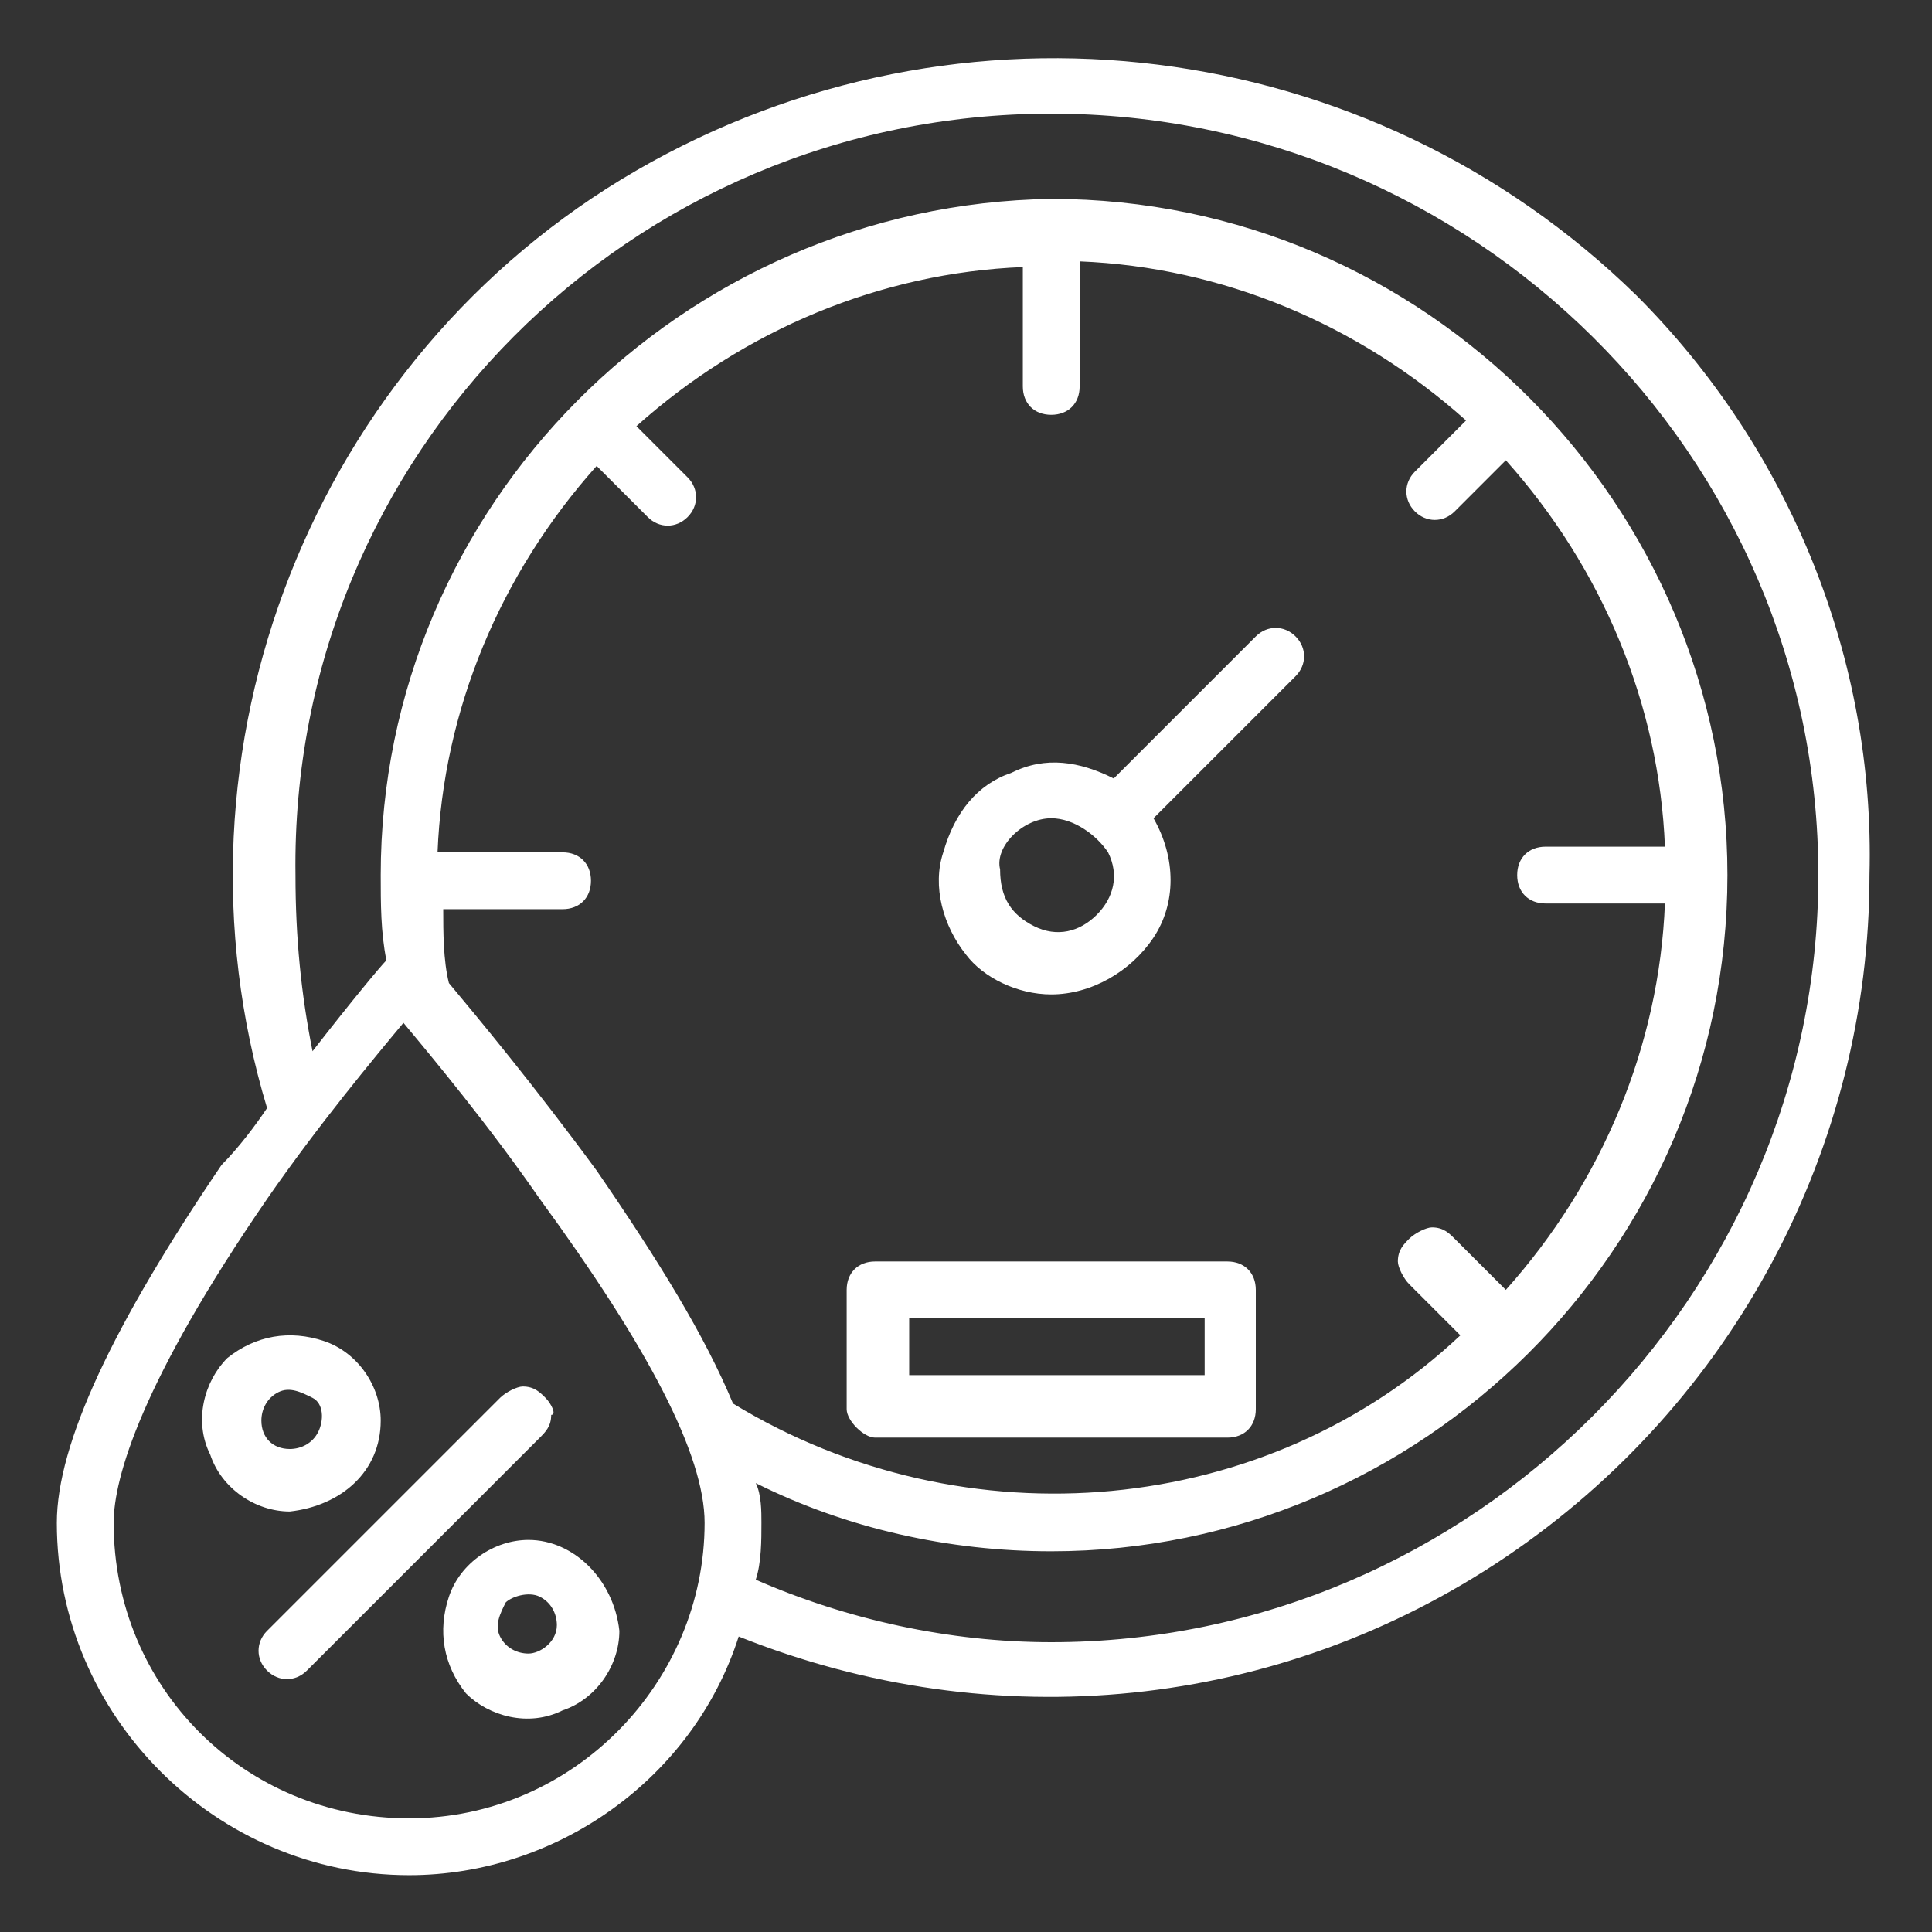 <?xml version="1.0" encoding="utf-8"?>
<!-- Generator: Adobe Illustrator 26.3.1, SVG Export Plug-In . SVG Version: 6.00 Build 0)  -->
<svg version="1.1" id="Capa_1" xmlns="http://www.w3.org/2000/svg" xmlns:xlink="http://www.w3.org/1999/xlink" x="0px" y="0px"
	 viewBox="0 0 34 34" style="enable-background:new 0 0 34 34;" xml:space="preserve">
<rect x="0" y="0" width="34" height="34" fill="#333333" stroke="none"/>
<style type="text/css">
	.st0{display:none;}
	.st1{display:inline;}
	.st2{fill:#FFFFFF;}
	.st3{fill:url(#SVGID_00000167394375589149178120000014571298195665499817_);}
	.st4{fill:url(#SVGID_00000153693713930168624090000003548572655298933139_);}
	.st5{fill:url(#SVGID_00000121267964359872481360000014105317454315720859_);}
</style>
<g id="Capa_1_00000163777651505741055640000012523210566214672517_" class="st0">
	<g class="st1">
		<path class="st2" d="M31,32h-5.6V20.6h1c0.3,0,0.5-0.2,0.5-0.5v-2.6c0-0.3-0.2-0.5-0.5-0.5H7.6c-0.3,0-0.5,0.2-0.5,0.5v2.6
			c0,0.3,0.2,0.5,0.5,0.5h1V32H3V11.1l14-9l14,9V32z M8.2,18h17.7v1.5H8.2V18z M24.3,21.6H9.7v-1h14.6V21.6z M24.3,23.7H9.7v-1h14.6
			V23.7z M24.3,25.8H9.7v-1h14.6V25.8z M24.3,27.8H9.7v-1h14.6V27.8z M24.3,29.9H9.7v-1h14.6V29.9z M24.3,32H9.7v-1h14.6V32z
			 M31.8,10.4L17.3,1.1c-0.2-0.1-0.4-0.1-0.6,0L2.2,10.4C2.1,10.5,2,10.6,2,10.8v21.7C2,32.8,2.2,33,2.5,33h29
			c0.3,0,0.5-0.2,0.5-0.5V10.8C32,10.6,31.9,10.5,31.8,10.4"/>
		<path class="st2" d="M12.9,9.3h3.6v3.1h-3.6V9.3z M21.1,12.4h-3.6V9.3h3.6V12.4z M22.2,13.9H11.8v-0.5h10.3v0.5H22.2z M11.8,8.7
			v3.6h-0.5c-0.3,0-0.5,0.2-0.5,0.5v1.5c0,0.3,0.2,0.5,0.5,0.5h11.4c0.3,0,0.5-0.2,0.5-0.5v-1.5c0-0.3-0.2-0.5-0.5-0.5h-0.5V8.7
			c0-0.3-0.2-0.5-0.5-0.5h-9.3C12.1,8.2,11.8,8.5,11.8,8.7"/>
	</g>
</g>
<g id="Capa_2_00000039107857171087321500000000085027332659301504_" class="st0">
	<g class="st1">
		<path class="st2" d="M3,30.9h28V32H3V30.9z M5.5,29.8H4.3v-1.9h1.2V29.8z M11.3,29.8H6.6v-1.9h4.8L11.3,29.8L11.3,29.8z
			 M13.6,29.8h-1.2v-1.9h1.2V29.8z M19.4,29.8h-4.8v-1.9h4.8V29.8z M21.6,29.8h-1.2v-1.9h1.2V29.8z M27.4,29.8h-4.8v-1.9h4.8
			C27.4,27.9,27.4,29.8,27.4,29.8z M29.7,29.8h-1.2v-1.9h1.2V29.8z M3,25.8h28v1.1H3V25.8z M5.6,2h22.7v22.7H5.6V2z M2.5,33h29
			c0.3,0,0.5-0.2,0.5-0.5v-2.1c0-0.3-0.2-0.5-0.5-0.5h-0.7V28h0.7c0.3,0,0.5-0.2,0.5-0.5v-2.1c0-0.3-0.2-0.5-0.5-0.5h-2.1V1.5
			c0-0.3-0.2-0.5-0.5-0.5H5.1C4.8,1,4.6,1.2,4.6,1.5v23.2H2.5C2.2,24.7,2,25,2,25.3v2.1c0,0.3,0.2,0.5,0.5,0.5h0.7v1.9H2.5
			C2.2,29.8,2,30,2,30.3v2.1C2,32.8,2.2,33,2.5,33"/>
		<path class="st2" d="M25.5,6.5l-6.1,6.1l0,0L17.7,11l6.1-6.1h1.7C25.5,4.9,25.5,6.5,25.5,6.5z M25.5,18.8L25.5,18.8l-5.4-5.4
			L25.5,8V18.8z M25.5,21.9h-1.7L8.5,6.5V4.9h1.7l15.4,15.4L25.5,21.9L25.5,21.9z M11.6,21.9L11.6,21.9l5.4-5.4l0,0l5.4,5.4H11.6z
			 M8.5,21.9v-1.7l6.1-6.1l0,0l1.6,1.6l-6.1,6.1H8.5V21.9z M8.5,8L8.5,8l5.4,5.4l-5.4,5.4V8z M22.4,4.9L22.4,4.9L17,10.3l0,0
			l-5.4-5.4H22.4z M26,3.8H8C7.7,3.8,7.5,4,7.5,4.3v18.1C7.4,22.7,7.7,23,8,23h18c0.3,0,0.5-0.2,0.5-0.5V4.3
			C26.6,4.1,26.3,3.8,26,3.8"/>
		<path class="st2" d="M6.8,2.7c-0.3,0-0.5,0.2-0.5,0.5s0.2,0.5,0.5,0.5s0.5-0.2,0.5-0.5S7.1,2.7,6.8,2.7"/>
		<path class="st2" d="M27.2,2.7c-0.3,0-0.5,0.2-0.5,0.5s0.2,0.5,0.5,0.5s0.5-0.2,0.5-0.5S27.5,2.7,27.2,2.7"/>
		<path class="st2" d="M6.8,23.1c-0.3,0-0.5,0.2-0.5,0.5s0.2,0.5,0.5,0.5s0.5-0.2,0.5-0.5C7.3,23.3,7.1,23.1,6.8,23.1"/>
		<path class="st2" d="M27.2,23.1c-0.3,0-0.5,0.2-0.5,0.5s0.2,0.5,0.5,0.5s0.5-0.2,0.5-0.5C27.7,23.3,27.5,23.1,27.2,23.1"/>
	</g>
</g>
<g id="Capa_3" class="st0">
	<g class="st1">
		<path class="st2" d="M30.9,14.4c0,0.3-0.2,0.5-0.5,0.5h-3.1c-0.3,0-0.5-0.2-0.5-0.5v-1c0-0.3,0.2-0.5,0.5-0.5h3.1
			c0.3,0,0.5,0.2,0.5,0.5V14.4z M25.8,20.4c0,0.4-0.3,0.8-0.8,0.8H9c-0.4,0-0.8-0.3-0.8-0.8v-1.5C8.2,18.4,8.6,18,9,18h16
			c0.4,0,0.8,0.3,0.8,0.8V20.4z M18.5,22.7h-3.1v-0.5h3.1V22.7z M16.5,23.7h1v0.5h-1V23.7z M27.8,25.3v2.6h-1v-1.5
			c0-0.3-0.2-0.5-0.5-0.5H7.7c-0.3,0-0.5,0.2-0.5,0.5v1.5h-1v-2.6H27.8z M28.9,30.4c0,0.6-0.4,1.2-1,1.4c-0.6,0.2-1.2,0.1-1.7-0.3
			c-0.4-0.4-0.6-1.1-0.3-1.7c0.2-0.6,0.8-1,1.4-1C28.2,28.9,28.9,29.6,28.9,30.4 M16.5,26.8h1v1h-1V26.8z M17,32
			c-0.6,0-1.2-0.4-1.4-1s-0.1-1.2,0.3-1.7c0.4-0.4,1.1-0.6,1.7-0.3c0.6,0.2,1,0.8,1,1.4C18.5,31.3,17.9,32,17,32 M6.7,32
			c-0.6,0-1.2-0.4-1.4-1c-0.2-0.6-0.1-1.2,0.3-1.7C6,28.9,6.7,28.7,7.3,29c0.6,0.2,1,0.8,1,1.4C8.2,31.3,7.5,32,6.7,32 M10.3,4.1
			C10.3,3,11.2,2,12.4,2h9.3c1.1,0,2.1,0.9,2.1,2.1V17H10.3V4.1z M3.6,14.9c-0.3,0-0.5-0.2-0.5-0.5v-1c0-0.3,0.2-0.5,0.5-0.5h3.1
			c0.3,0,0.5,0.2,0.5,0.5v1c0,0.3-0.2,0.5-0.5,0.5H3.6z M30.4,11.8h-3.1c-0.9,0-1.5,0.7-1.5,1.5v1c0,0.9,0.7,1.5,1.5,1.5h1v3.1h-1.5
			v-0.3c0-1-0.8-1.8-1.8-1.8h-0.3V4.1c0-1.7-1.4-3.1-3.1-3.1h-9.3c-1.7,0-3.1,1.4-3.1,3.1V17H9c-1,0-1.8,0.8-1.8,1.8v0.3H5.6V16h1
			c0.9,0,1.5-0.7,1.5-1.5v-1c0-0.9-0.7-1.5-1.5-1.5h-3c-0.9,0-1.5,0.7-1.5,1.5v1C2,15.3,2.7,16,3.6,16h1v3.6c0,0.3,0.2,0.5,0.5,0.5
			h2.1v0.3c0,1,0.8,1.8,1.8,1.8h5.4v1c0,0.3,0.2,0.5,0.5,0.5h0.5v0.5H5.6c-0.3,0-0.5,0.2-0.5,0.5v3.6c-0.9,0.7-1.3,1.8-0.9,2.9
			S5.6,33,6.7,33s2.1-0.7,2.4-1.8c0.4-1.1,0-2.2-0.9-2.9v-1.6h7.2v1.6c-0.9,0.7-1.3,1.8-0.9,2.9c0.4,1.1,1.3,1.8,2.4,1.8
			s2.1-0.7,2.4-1.8c0.4-1.1,0-2.2-0.9-2.9v-1.6h7.2v1.6c-0.9,0.7-1.3,1.8-0.9,2.9c0.4,1.1,1.3,1.8,2.4,1.8s2.1-0.7,2.4-1.8
			c0.4-1.1,0-2.2-0.9-2.9v-3.6c0-0.3-0.2-0.5-0.5-0.5h-9.8v-0.5h0.5c0.3,0,0.5-0.2,0.5-0.5v-1H25c1,0,1.8-0.8,1.8-1.8v-0.3h2.1
			c0.3,0,0.5-0.2,0.5-0.5V16h1c0.9,0,1.5-0.7,1.5-1.5v-1C32,12.5,31.3,11.8,30.4,11.8"/>
	</g>
</g>
<g id="Capa_4" class="st0">
	<g class="st1">
		<path class="st2" d="M12.9,9.3h3.6v3.1h-3.6V9.3z M21.2,12.4h-3.6V9.3h3.6V12.4z M22.2,13.9H11.8v-0.5h10.4V13.9z M11.8,8.7v3.6
			h-0.5c-0.3,0-0.5,0.2-0.5,0.5v1.5c0,0.3,0.2,0.5,0.5,0.5h11.4c0.3,0,0.5-0.2,0.5-0.5v-1.5c0-0.3-0.2-0.5-0.5-0.5h-0.5V8.7
			c0-0.3-0.2-0.5-0.5-0.5h-9.3C12.1,8.2,11.8,8.5,11.8,8.7"/>
		<path class="st2" d="M31.5,12.3c0.3,0,0.5-0.2,0.5-0.5s-0.2-0.5-0.5-0.5h-2.2v-1.1h1.3c0.3,0,0.5-0.2,0.5-0.5s-0.2-0.5-0.5-0.5
			h-1.3v-1h1.3C30.8,8.2,31,8,31,7.7s-0.2-0.5-0.5-0.5h-1.3V6.1h1.3c0.3,0,0.5-0.2,0.5-0.5s-0.2-0.5-0.5-0.5h-1.3v-1h1.3
			c0.3,0,0.5-0.2,0.5-0.5s-0.2-0.5-0.5-0.5h-1.3V2h2.2C31.8,2,32,1.8,32,1.5S31.8,1,31.5,1h-2.7c-0.3,0-0.5,0.2-0.5,0.5v31
			c0,0.3,0.2,0.5,0.5,0.5h2.7c0.3,0,0.5-0.2,0.5-0.5S31.8,32,31.5,32h-2.2v-1.1h1.3c0.3,0,0.5-0.2,0.5-0.5s-0.2-0.5-0.5-0.5h-1.3
			v-1.1h1.3c0.3,0,0.5-0.2,0.5-0.5s-0.2-0.5-0.5-0.5h-1.3v-1.1h1.3c0.3,0,0.5-0.2,0.5-0.5s-0.2-0.5-0.5-0.5h-1.3v-1.1h1.3
			c0.3,0,0.5-0.2,0.5-0.5s-0.2-0.5-0.5-0.5h-1.3v-1.1h2.2c0.3,0,0.5-0.2,0.5-0.5s-0.2-0.5-0.5-0.5h-2.2v-1.1h1.3
			c0.3,0,0.5-0.2,0.5-0.5s-0.2-0.5-0.5-0.5h-1.3v-1.1h1.3c0.3,0,0.5-0.2,0.5-0.5s-0.2-0.5-0.5-0.5h-1.3v-1.1h1.3
			c0.3,0,0.5-0.2,0.5-0.5s-0.2-0.5-0.5-0.5h-1.3v-1.1h1.3c0.3,0,0.5-0.2,0.5-0.5s-0.2-0.5-0.5-0.5h-1.3V12h2.2V12.3z"/>
		<path class="st2" d="M25.9,19.6H8.2V18h17.7C25.9,18,25.9,19.6,25.9,19.6z M24.3,21.6H9.7v-1h14.6V21.6z M24.3,23.7H9.7v-1h14.6
			V23.7z M24.3,25.8H9.7v-1h14.6V25.8z M24.3,27.8H9.7v-1h14.6V27.8z M24.3,29.9H9.7v-1h14.6V29.9z M24.3,32H9.7v-1h14.6V32z
			 M26.4,17H7.7c-0.3,0-0.5,0.2-0.5,0.5v2.6c0,0.3,0.2,0.5,0.5,0.5h1V32H3V11.1l14-9L26.1,8l0,0c0.1,0,0.2,0,0.3,0
			c0.3,0,0.5-0.2,0.5-0.5c0-0.2-0.1-0.3-0.2-0.4l0,0l-9.4-6c-0.2-0.1-0.4-0.1-0.6,0L2.2,10.4C2.1,10.5,2,10.6,2,10.8v21.7
			C2,32.8,2.2,33,2.5,33h23.9c0.3,0,0.5-0.2,0.5-0.5S26.7,32,26.4,32h-1V20.6h1c0.3,0,0.5-0.2,0.5-0.5v-2.6
			C26.9,17.2,26.7,17,26.4,17"/>
	</g>
</g>
<g id="Capa_5" class="st0">
	<g class="st1">
		<path class="st2" d="M30.9,27.3h-7.7v-8.8h7.7C30.9,18.5,30.9,27.3,30.9,27.3z M30.9,30.4h-1.1c0,0,0,0-0.1,0
			c-0.2-0.9-1.1-1.6-2.1-1.6s-1.8,0.6-2.1,1.6c0,0,0,0-0.1,0h-5.6c0,0,0,0-0.1,0c-0.2-0.9-1.1-1.6-2.1-1.6s-1.8,0.6-2.1,1.6
			c0,0,0,0-0.1,0h-1.1v-2.1h16.2v2.1H30.9z M27.7,32c-0.4,0-0.8-0.3-1-0.6c-0.2-0.4-0.1-0.8,0.2-1.1c0.3-0.3,0.8-0.4,1.2-0.2
			c0.4,0.2,0.7,0.5,0.7,1C28.8,31.5,28.3,32,27.7,32 M17.9,32c-0.4,0-0.8-0.3-1-0.6c-0.2-0.4-0.1-0.8,0.2-1.1
			c0.3-0.3,0.8-0.4,1.2-0.2c0.4,0.2,0.7,0.5,0.7,1C19,31.5,18.5,32,17.9,32 M7.3,23.7V17h12.8v3.1h-3.7c-0.2,0-0.4,0.1-0.5,0.4
			l-1.1,3.3L7.3,23.7L7.3,23.7z M6.3,15.5h14.9V16H6.3V15.5z M15.5,24.7l0.7-2.1h3.9v2.1H15.5z M20.6,25.8c0.3,0,0.5-0.2,0.5-0.5
			v-3.1c0-0.3-0.2-0.5-0.5-0.5h-4l0.2-0.5h5.5v6.2h-7.4V27l0.4-1.1L20.6,25.8L20.6,25.8z M6.3,23.7H3.1V9l10.6-6.9L24.3,9v8.5h-1.6
			c-0.3,0-0.5,0.2-0.5,0.5v2.1h-1.1V17h0.5c0.3,0,0.5-0.2,0.5-0.5V15c0-0.3-0.2-0.5-0.5-0.5H5.7c-0.3,0-0.5,0.2-0.5,0.5v1.5
			c0,0.3,0.2,0.5,0.5,0.5h0.5v6.7H6.3z M31.5,17.5h-6.1V8.7c0-0.2-0.1-0.3-0.2-0.4L14,1.1c-0.2-0.1-0.4-0.1-0.6,0L2.2,8.3
			C2.1,8.4,2,8.6,2,8.7v15.5c0,0.3,0.2,0.5,0.5,0.5h11.8l-0.7,1.9c0,0.1,0,0.1,0,0.2v4.1c0,0.3,0.2,0.5,0.5,0.5h1.6c0,0,0,0,0.1,0
			c0.2,0.9,1.1,1.6,2.1,1.6s1.8-0.6,2.1-1.6c0,0,0,0,0.1,0h5.6c0,0,0,0,0.1,0c0.2,0.9,1.1,1.6,2.1,1.6s1.8-0.6,2.1-1.6
			c0,0,0,0,0.1,0h1.6c0.3,0,0.5-0.2,0.5-0.5V18C32,17.7,31.8,17.5,31.5,17.5"/>
		<path class="st2" d="M10,10.8h1v1.5h-1V10.8z M17.4,12.4h-1.1v-1.5h1.1V12.4z M14.2,10.8h1.1v1.5h-1.1V10.8z M13.2,12.4h-1.1v-1.5
			h1.1V12.4z M9.4,13.4h8.5c0.3,0,0.5-0.2,0.5-0.5v-2.6c0-0.3-0.2-0.5-0.5-0.5H9.4c-0.3,0-0.5,0.2-0.5,0.5v2.6
			C8.9,13.2,9.1,13.4,9.4,13.4"/>
	</g>
</g>
<g id="Capa_6" class="st0">
	<g class="st1">
		<path class="st2" d="M4.6,32L31,17.5V32H4.6z M9.2,14.3v13.9L3,31.6V17.7L9.2,14.3z M31,16.3l-6.2,3.4V5.8L31,2.4V16.3z
			 M16.5,24.2l-6.2,3.4V13.7l6.2-3.4V24.2z M17.5,23.7V9.8l6.2-3.4v13.9L17.5,23.7z M31.7,1.1c-0.2-0.1-0.4-0.1-0.5,0L2.3,17
			C2.1,17.1,2,17.2,2,17.4v15.1l0,0v0.1v0.1l0,0c0,0.1,0.1,0.1,0.2,0.2l0,0l0,0C2.4,33,2.4,33,2.5,33h29c0.3,0,0.5-0.2,0.5-0.5V16.6
			V1.5C32,1.3,31.9,1.2,31.7,1.1"/>
	</g>
</g>
<g id="Capa_7" class="st0">
	<g class="st1">
		<g>
			<g>
				
					<linearGradient id="SVGID_00000168807646014017949040000014120496264732307094_" gradientUnits="userSpaceOnUse" x1="21.718" y1="7.899" x2="21.718" y2="25.332" gradientTransform="matrix(1 0 0 -1 0 34.551)">
					<stop  offset="0" style="stop-color:#9EC1E4"/>
					<stop  offset="1" style="stop-color:#6099CC"/>
				</linearGradient>
				<path id="SVGID_1_" style="fill:url(#SVGID_00000168807646014017949040000014120496264732307094_);" d="M17,9.3l0.9,5.4
					c1.6,0.1,3,1.2,3.2,2.9c0.3,1.6-0.6,3.2-2.1,3.8l0.9,5.4c4.4-1.2,7.2-5.5,6.4-10.1c-0.8-4.3-4.5-7.3-8.7-7.3
					C17.5,9.2,17.3,9.2,17,9.3"/>
			</g>
		</g>
		<g>
			<g>
				
					<linearGradient id="SVGID_00000133519555941086069700000009792073153544345236_" gradientUnits="userSpaceOnUse" x1="8.7" y1="2.851" x2="8.7" y2="32.251" gradientTransform="matrix(1 0 0 -1 0 34.551)">
					<stop  offset="0" style="stop-color:#721411"/>
					<stop  offset="0.5" style="stop-color:#B91E2B"/>
					<stop  offset="1" style="stop-color:#E11F21"/>
				</linearGradient>
				
					<path id="SVGID_00000075848732907237060320000013233560267065163687_" style="fill:url(#SVGID_00000133519555941086069700000009792073153544345236_);" d="
					M1.6,18v0.2c0,0.9,0.1,1.8,0.2,2.7c0.8,4.6,3.5,8.5,7.2,10.8l4.6-8c-1.4-1-2.4-2.6-2.7-4.4c-0.6-3.5,1.5-6.9,4.9-7.9l-1.6-9.1
					C6.8,4,1.6,10.5,1.6,18"/>
			</g>
		</g>
		<g>
			<g>
				
					<linearGradient id="SVGID_00000013182800274768493820000017438577588379227032_" gradientUnits="userSpaceOnUse" x1="17.8" y1="2.914" x2="17.8" y2="16.465" gradientTransform="matrix(1 0 0 -1 0 34.551)">
					<stop  offset="0" style="stop-color:#0D1E46"/>
					<stop  offset="0.4" style="stop-color:#012D5B"/>
					<stop  offset="1" style="stop-color:#005391"/>
				</linearGradient>
				
					<path id="SVGID_00000044861190992087345630000004030312229795795374_" style="fill:url(#SVGID_00000013182800274768493820000017438577588379227032_);" d="
					M22.4,18.1c0,2.6-2.1,4.6-4.6,4.6s-4.6-2.1-4.6-4.6H7c0,4.8,3.1,8.3,7.3,10.3c2.4,1.2,3.5,3.2,3.5,3.2s1.2-2.1,3.5-3.2
					c4.2-2,7.3-5.5,7.3-10.3C28.6,18.1,22.4,18.1,22.4,18.1z"/>
			</g>
		</g>
	</g>
</g>
<g id="Capa_8" class="st0">
	<g class="st1">
		<path class="st2" d="M28.5,26h-7.4v-5.4c0-0.3-0.2-0.5-0.5-0.5h-7c-0.3,0-0.5,0.2-0.5,0.5V26H5.6V2h22.9V26z M28.5,32h-7.4v-5h7.4
			V32z M20,32h-6V21.1h6V32z M13,32H5.6v-5H13V32z M29,1H5.1C4.8,1,4.6,1.2,4.6,1.5V32h-2C2.2,32,2,32.2,2,32.5S2.2,33,2.5,33h29
			c0.3,0,0.5-0.2,0.5-0.5S31.8,32,31.5,32h-2V1.5C29.5,1.2,29.3,1,29,1"/>
		<path class="st2" d="M18.6,16.6h-3.2v-3.2h3.2V16.6z M19.1,12.3h-4.2c-0.3,0-0.5,0.2-0.5,0.5V17c0,0.3,0.2,0.5,0.5,0.5h4.2
			c0.3,0,0.5-0.2,0.5-0.5v-4.2C19.6,12.6,19.4,12.3,19.1,12.3"/>
		<path class="st2" d="M11.6,16.6H8.4v-3.2h3.2C11.6,13.4,11.6,16.6,11.6,16.6z M12.1,12.3H7.9c-0.3,0-0.5,0.2-0.5,0.5V17
			c0,0.3,0.2,0.5,0.5,0.5h4.2c0.3,0,0.5-0.2,0.5-0.5v-4.2C12.6,12.6,12.4,12.3,12.1,12.3"/>
		<path class="st2" d="M25.6,16.6h-3.2v-3.2h3.2V16.6z M26.1,12.3h-4.2c-0.3,0-0.5,0.2-0.5,0.5V17c0,0.3,0.2,0.5,0.5,0.5h4.2
			c0.3,0,0.5-0.2,0.5-0.5v-4.2C26.7,12.6,26.4,12.3,26.1,12.3"/>
		<path class="st2" d="M18.6,9.5h-3.2V6.3h3.2V9.5z M19.1,5.3h-4.2c-0.3,0-0.5,0.2-0.5,0.5V10c0,0.3,0.2,0.5,0.5,0.5h4.2
			c0.3,0,0.5-0.2,0.5-0.5V5.8C19.6,5.5,19.4,5.3,19.1,5.3"/>
		<path class="st2" d="M11.6,9.5H8.4V6.3h3.2C11.6,6.3,11.6,9.5,11.6,9.5z M12.1,5.3H7.9c-0.3,0-0.5,0.2-0.5,0.5V10
			c0,0.3,0.2,0.5,0.5,0.5h4.2c0.3,0,0.5-0.2,0.5-0.5V5.8C12.6,5.5,12.4,5.3,12.1,5.3"/>
		<path class="st2" d="M25.6,9.5h-3.2V6.3h3.2V9.5z M26.1,5.3h-4.2c-0.3,0-0.5,0.2-0.5,0.5V10c0,0.3,0.2,0.5,0.5,0.5h4.2
			c0.3,0,0.5-0.2,0.5-0.5V5.8C26.7,5.5,26.4,5.3,26.1,5.3"/>
	</g>
</g>
<g id="Capa_10">
</g>
<g id="Capa_11">
</g>
<g id="Capa_12">
</g>
<g id="Capa_13">
</g>
<g id="Capa_14">
</g>
<g id="Capa_15">
</g>
<g id="Capa_16">
</g>
<g>
	<path class="st2" d="M9.6,24.6c-0.1-0.1-0.2-0.2-0.4-0.2c-0.1,0-0.3,0.1-0.4,0.2l-4.1,4.1c-0.2,0.2-0.2,0.5,0,0.7
		c0.2,0.2,0.5,0.2,0.7,0l4.1-4.1c0.1-0.1,0.2-0.2,0.2-0.4C9.8,24.9,9.7,24.7,9.6,24.6"/>
	<path class="st2" d="M4.6,25c0-0.2,0.1-0.4,0.3-0.5c0.2-0.1,0.4,0,0.6,0.1s0.2,0.4,0.1,0.6c-0.1,0.2-0.3,0.3-0.5,0.3
		C4.8,25.5,4.6,25.3,4.6,25 M6.7,25c0-0.6-0.4-1.2-1-1.4c-0.6-0.2-1.2-0.1-1.7,0.3c-0.4,0.4-0.6,1.1-0.3,1.7c0.2,0.6,0.8,1,1.4,1
		C6,26.5,6.7,25.9,6.7,25"/>
	<path class="st2" d="M9.3,29.1c-0.2,0-0.4-0.1-0.5-0.3c-0.1-0.2,0-0.4,0.1-0.6c0.1-0.1,0.4-0.2,0.6-0.1c0.2,0.1,0.3,0.3,0.3,0.5
		C9.8,28.9,9.5,29.1,9.3,29.1 M9.3,27.1c-0.6,0-1.2,0.4-1.4,1c-0.2,0.6-0.1,1.2,0.3,1.7c0.4,0.4,1.1,0.6,1.7,0.3
		c0.6-0.2,1-0.8,1-1.4C10.8,27.8,10.1,27.1,9.3,27.1"/>
	<path class="st2" d="M18.5,28.9c-1.8,0-3.6-0.4-5.2-1.1c0.1-0.3,0.1-0.7,0.1-1c0-0.2,0-0.5-0.1-0.7c1.6,0.8,3.4,1.2,5.2,1.2
		c6.5,0,11.9-5.3,11.9-11.9c0-6.5-5.3-11.9-11.9-11.9C12,3.6,6.7,8.9,6.7,15.4c0,0.5,0,1,0.1,1.5c-0.1,0.1-0.6,0.7-1.3,1.6
		c-0.2-1-0.3-2-0.3-3.1C5.1,8,11.1,2,18.5,2S32,8,32,15.4S25.9,28.9,18.5,28.9 M12.9,24.7c-0.5-1.2-1.3-2.5-2.4-4.1
		c-1.1-1.5-2.1-2.7-2.6-3.3c-0.1-0.4-0.1-0.9-0.1-1.3h2.1c0.3,0,0.5-0.2,0.5-0.5c0-0.3-0.2-0.5-0.5-0.5H7.7c0.1-2.5,1.1-4.9,2.8-6.8
		l0.9,0.9c0.2,0.2,0.5,0.2,0.7,0c0.2-0.2,0.2-0.5,0-0.7l-0.9-0.9c1.9-1.7,4.3-2.7,6.8-2.8v2.1c0,0.3,0.2,0.5,0.5,0.5
		c0.3,0,0.5-0.2,0.5-0.5V4.6c2.5,0.1,4.9,1.1,6.8,2.8l-0.9,0.9c-0.2,0.2-0.2,0.5,0,0.7c0.2,0.2,0.5,0.2,0.7,0l0.9-0.9
		c1.7,1.9,2.7,4.3,2.8,6.8h-2.1c-0.3,0-0.5,0.2-0.5,0.5c0,0.3,0.2,0.5,0.5,0.5h2.1c-0.1,2.5-1.1,4.9-2.8,6.8l-0.9-0.9
		c-0.1-0.1-0.2-0.2-0.4-0.2c-0.1,0-0.3,0.1-0.4,0.2c-0.1,0.1-0.2,0.2-0.2,0.4c0,0.1,0.1,0.3,0.2,0.4l0.9,0.9
		C22.3,26.7,17,27.2,12.9,24.7 M12.4,26.8c0,2.8-2.3,5.2-5.2,5.2h0C4.3,32,2,29.7,2,26.8c0-0.8,0.5-2.5,2.7-5.7
		c0.9-1.3,1.9-2.5,2.4-3.1c0.5,0.6,1.5,1.8,2.4,3.1C11.4,23.7,12.4,25.6,12.4,26.8L12.4,26.8z M28.8,5.2C24.1,0.6,16.9-0.3,11.2,3
		S2.8,13.2,4.7,19.5c-0.2,0.3-0.5,0.7-0.8,1C2,23.3,1,25.4,1,26.8C1,30.2,3.8,33,7.2,33h0c2.6,0,5-1.7,5.8-4.2
		c4.5,1.8,9.5,1.3,13.5-1.4c4-2.7,6.4-7.2,6.4-12C33,11.6,31.5,7.9,28.8,5.2"/>
	<path class="st2" d="M16,23.2h5.2v1H16V23.2z M15.4,25.3h6.2c0.3,0,0.5-0.2,0.5-0.5v-2.1c0-0.3-0.2-0.5-0.5-0.5h-6.2
		c-0.3,0-0.5,0.2-0.5,0.5v2.1C14.9,25,15.2,25.3,15.4,25.3"/>
	<path class="st2" d="M18.5,14.4c0.4,0,0.8,0.3,1,0.6c0.2,0.4,0.1,0.8-0.2,1.1c-0.3,0.3-0.7,0.4-1.1,0.2c-0.4-0.2-0.6-0.5-0.6-1
		C17.5,14.9,18,14.4,18.5,14.4 M18.5,17.5c0.7,0,1.4-0.4,1.8-1c0.4-0.6,0.4-1.4,0-2.1l2.5-2.5c0.2-0.2,0.2-0.5,0-0.7
		c-0.2-0.2-0.5-0.2-0.7,0l-2.5,2.5c-0.6-0.3-1.2-0.4-1.8-0.1c-0.6,0.2-1,0.7-1.2,1.4c-0.2,0.6,0,1.3,0.4,1.8
		C17.3,17.2,17.9,17.5,18.5,17.5"/>
</g>
</svg>

